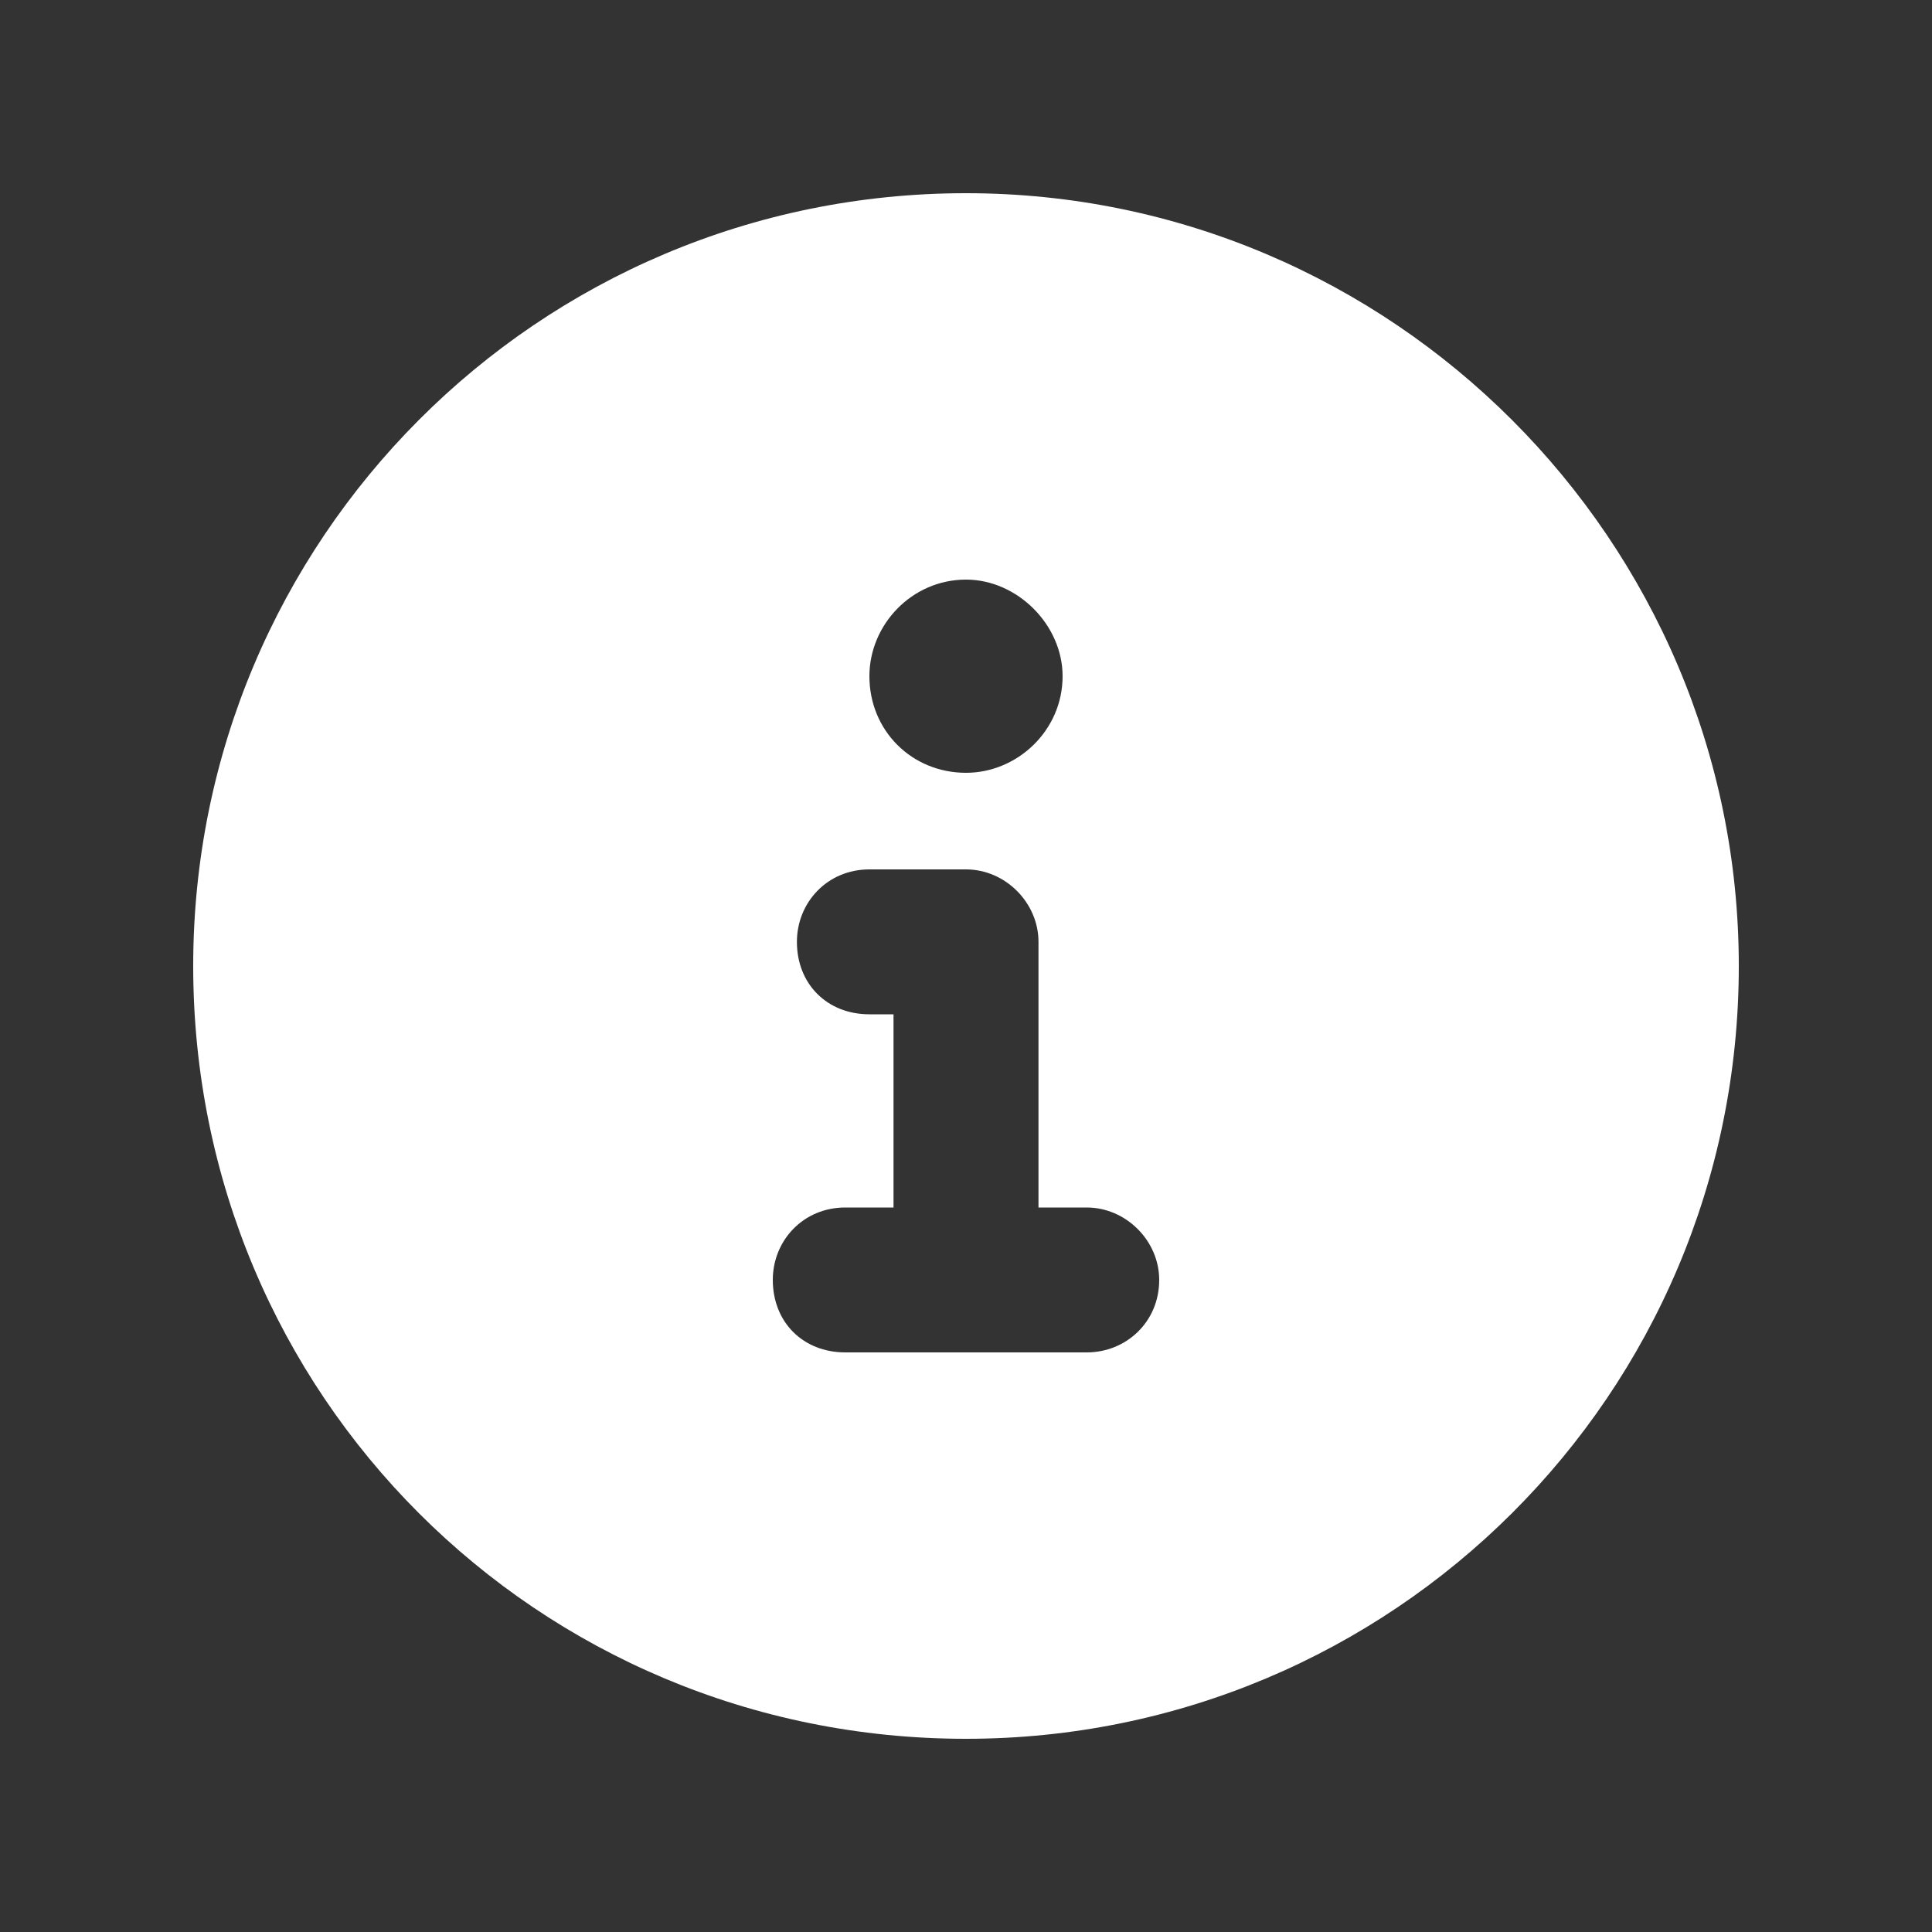 <svg width="25" height="25" viewBox="0 0 25 25" fill="none" xmlns="http://www.w3.org/2000/svg">

<rect x="0" y="0" width="25" height="25" fill="#333333" stroke="none"/>

<path d="M12.5 2.5C18.008 2.5 22.5 6.992 22.5 12.5C22.5 18.047 18.008 22.5 12.5 22.5C6.953 22.5 2.5 18.047 2.5 12.5C2.5 6.992 6.953 2.5 12.5 2.5ZM12.5 7.5C11.797 7.5 11.25 8.086 11.25 8.75C11.25 9.453 11.797 10 12.5 10C13.164 10 13.75 9.453 13.75 8.75C13.75 8.086 13.164 7.5 12.5 7.5ZM14.062 17.5C14.57 17.5 15 17.109 15 16.562C15 16.055 14.57 15.625 14.062 15.625H13.438V12.188C13.438 11.68 13.008 11.25 12.5 11.25H11.25C10.703 11.25 10.312 11.68 10.312 12.188C10.312 12.734 10.703 13.125 11.25 13.125H11.562V15.625H10.938C10.391 15.625 10 16.055 10 16.562C10 17.109 10.391 17.5 10.938 17.5H14.062Z" fill="#ffffff"/>

</svg>